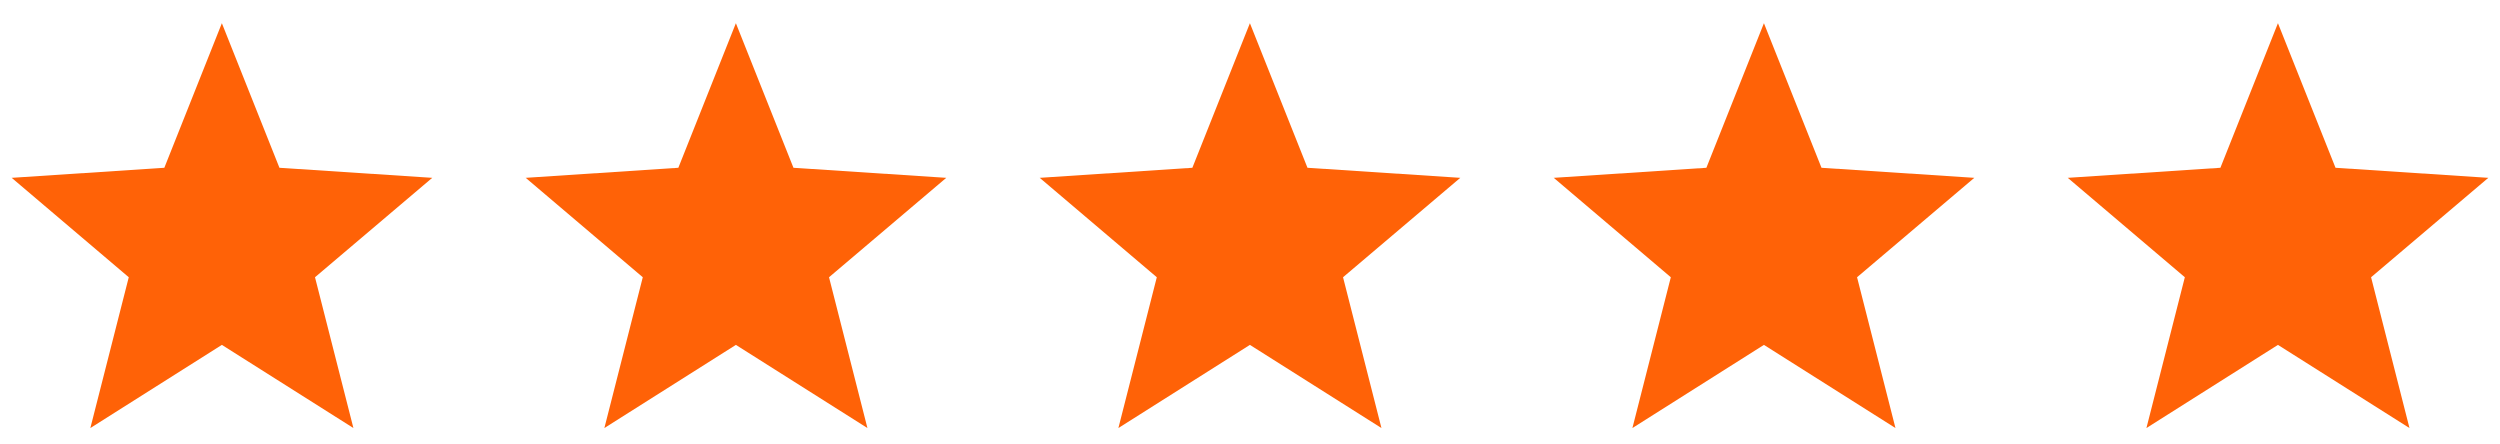 <svg width="107" height="19" viewBox="0 0 107 19" fill="none" xmlns="http://www.w3.org/2000/svg">
<g clip-path="url(#clip0_2059_4594)">
<g clip-path="url(#clip1_2059_4594)">
<path d="M18.5 7.611L11.96 7.181L9.496 0.993L7.033 7.181L0.5 7.611L5.511 11.866L3.867 18.32L9.496 14.761L15.126 18.32L13.482 11.866L18.5 7.611Z" fill="#FF6207"/>
</g>
<g clip-path="url(#clip2_2059_4594)">
<path d="M40.5 7.611L33.96 7.181L31.496 0.993L29.033 7.181L22.5 7.611L27.511 11.866L25.867 18.32L31.496 14.761L37.126 18.32L35.482 11.866L40.5 7.611Z" fill="#FF6207"/>
</g>
<g clip-path="url(#clip3_2059_4594)">
<path d="M62.5 7.611L55.96 7.181L53.496 0.993L51.033 7.181L44.5 7.611L49.511 11.866L47.867 18.32L53.496 14.761L59.126 18.32L57.482 11.866L62.5 7.611Z" fill="#FF6207"/>
</g>
<g clip-path="url(#clip4_2059_4594)">
<path d="M84.5 7.611L77.96 7.181L75.496 0.993L73.033 7.181L66.5 7.611L71.511 11.866L69.867 18.32L75.496 14.761L81.126 18.32L79.482 11.866L84.5 7.611Z" fill="#FF6207"/>
</g>
<g clip-path="url(#clip5_2059_4594)">
<path d="M106.5 7.611L99.96 7.181L97.496 0.993L95.033 7.181L88.5 7.611L93.511 11.866L91.867 18.32L97.496 14.761L103.126 18.32L101.482 11.866L106.5 7.611Z" fill="#FF6207"/>
</g>
</g>
<defs>
<clipPath id="clip0_2059_4594">
<rect width="106" height="18" fill="white" transform="translate(0.5 0.656)"/>
</clipPath>
<clipPath id="clip1_2059_4594">
<rect width="18" height="18" fill="white" transform="translate(0.5 0.656)"/>
</clipPath>
<clipPath id="clip2_2059_4594">
<rect width="18" height="18" fill="white" transform="translate(22.5 0.656)"/>
</clipPath>
<clipPath id="clip3_2059_4594">
<rect width="18" height="18" fill="white" transform="translate(44.5 0.656)"/>
</clipPath>
<clipPath id="clip4_2059_4594">
<rect width="18" height="18" fill="white" transform="translate(66.5 0.656)"/>
</clipPath>
<clipPath id="clip5_2059_4594">
<rect width="18" height="18" fill="white" transform="translate(88.5 0.656)"/>
</clipPath>
</defs>
</svg>
